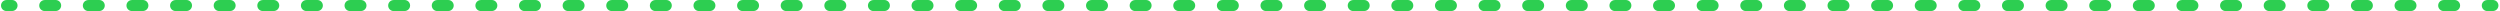 <?xml version="1.0" encoding="UTF-8"?> <!-- Creator: CorelDRAW 2018 (64-Bit) --> <svg xmlns="http://www.w3.org/2000/svg" xmlns:xlink="http://www.w3.org/1999/xlink" xml:space="preserve" width="56.509mm" height="0.25mm" style="shape-rendering:geometricPrecision; text-rendering:geometricPrecision; image-rendering:optimizeQuality; fill-rule:evenodd; clip-rule:evenodd" viewBox="0 0 679.82 3.01"> <defs> <style type="text/css"> <![CDATA[ .fil0 {fill:#2DCE51;fill-rule:nonzero} ]]> </style> </defs> <g id="Слой_x0020_1">  <g> <path class="fil0" d="M1.5 3.01c-0.83,0 -1.5,-0.67 -1.5,-1.5 0,-0.83 0.67,-1.5 1.5,-1.5l0 3.01zm1.5 -3.01l0 3.01 -1.5 0 0 -3.01 1.5 0zm0 0c0.83,0 1.5,0.67 1.5,1.5 0,0.83 -0.67,1.5 -1.5,1.5l0 -3.01zm8.9 3.01c-0.83,0 -1.5,-0.67 -1.5,-1.5 0,-0.83 0.67,-1.5 1.5,-1.5l0 3.01zm2.97 -3.01l0 3.01 -2.97 0 0 -3.01 2.97 0zm0 0c0.83,0 1.5,0.67 1.5,1.5 0,0.83 -0.67,1.5 -1.5,1.5l0 -3.01zm8.9 3.01c-0.83,0 -1.5,-0.67 -1.5,-1.5 0,-0.83 0.67,-1.5 1.5,-1.5l0 3.01zm2.97 -3.01l0 3.01 -2.97 0 0 -3.01 2.97 0zm0 0c0.83,0 1.5,0.67 1.5,1.5 0,0.83 -0.67,1.5 -1.5,1.5l0 -3.01zm8.9 3.01c-0.83,0 -1.5,-0.67 -1.5,-1.5 0,-0.83 0.67,-1.5 1.5,-1.5l0 3.01zm2.97 -3.01l0 3.01 -2.97 0 0 -3.01 2.97 0zm0 0c0.83,0 1.5,0.67 1.5,1.5 0,0.83 -0.67,1.5 -1.5,1.5l0 -3.01zm8.9 3.01c-0.83,0 -1.5,-0.67 -1.5,-1.5 0,-0.83 0.67,-1.5 1.5,-1.5l0 3.01zm2.97 -3.01l0 3.01 -2.97 0 0 -3.01 2.97 0zm0 0c0.83,0 1.5,0.67 1.5,1.5 0,0.83 -0.67,1.5 -1.5,1.5l0 -3.01zm8.9 3.01c-0.83,0 -1.5,-0.67 -1.5,-1.5 0,-0.83 0.67,-1.5 1.5,-1.5l0 3.01zm2.97 -3.01l0 3.01 -2.97 0 0 -3.01 2.97 0zm0 0c0.83,0 1.5,0.67 1.5,1.5 0,0.83 -0.67,1.5 -1.5,1.5l0 -3.01zm8.9 3.01c-0.83,0 -1.5,-0.67 -1.5,-1.5 0,-0.83 0.67,-1.5 1.5,-1.5l0 3.01zm2.97 -3.01l0 3.01 -2.97 0 0 -3.01 2.97 0zm0 0c0.83,0 1.5,0.67 1.5,1.5 0,0.83 -0.67,1.5 -1.5,1.5l0 -3.01zm8.9 3.01c-0.83,0 -1.5,-0.67 -1.5,-1.5 0,-0.83 0.67,-1.5 1.5,-1.5l0 3.01zm2.97 -3.01l0 3.01 -2.97 0 0 -3.01 2.97 0zm0 0c0.83,0 1.5,0.67 1.5,1.5 0,0.83 -0.67,1.5 -1.5,1.5l0 -3.01zm8.9 3.01c-0.83,0 -1.5,-0.67 -1.5,-1.5 0,-0.83 0.67,-1.5 1.5,-1.5l0 3.01zm2.97 -3.01l0 3.01 -2.97 0 0 -3.01 2.97 0zm0 0c0.83,0 1.5,0.67 1.5,1.5 0,0.83 -0.67,1.5 -1.5,1.5l0 -3.01zm8.9 3.01c-0.83,0 -1.5,-0.67 -1.5,-1.5 0,-0.83 0.67,-1.5 1.5,-1.5l0 3.01zm2.97 -3.01l0 3.01 -2.97 0 0 -3.01 2.97 0zm0 0c0.83,0 1.5,0.67 1.5,1.5 0,0.83 -0.67,1.5 -1.5,1.5l0 -3.01zm8.9 3.01c-0.83,0 -1.5,-0.67 -1.5,-1.5 0,-0.83 0.67,-1.5 1.5,-1.5l0 3.01zm2.97 -3.01l0 3.01 -2.97 0 0 -3.01 2.97 0zm0 0c0.83,0 1.5,0.67 1.5,1.5 0,0.83 -0.67,1.5 -1.5,1.5l0 -3.01zm8.9 3.01c-0.83,0 -1.5,-0.67 -1.5,-1.5 0,-0.83 0.67,-1.5 1.5,-1.5l0 3.01zm2.97 -3.01l0 3.01 -2.97 0 0 -3.01 2.97 0zm0 0c0.83,0 1.5,0.67 1.5,1.5 0,0.83 -0.67,1.5 -1.5,1.5l0 -3.01zm8.9 3.01c-0.83,0 -1.5,-0.67 -1.5,-1.5 0,-0.83 0.67,-1.5 1.5,-1.5l0 3.01zm2.97 -3.01l0 3.01 -2.97 0 0 -3.01 2.97 0zm0 0c0.83,0 1.5,0.67 1.5,1.5 0,0.83 -0.67,1.5 -1.5,1.5l0 -3.01zm8.9 3.01c-0.83,0 -1.5,-0.67 -1.5,-1.5 0,-0.83 0.67,-1.5 1.5,-1.5l0 3.01zm2.97 -3.01l0 3.01 -2.97 0 0 -3.01 2.97 0zm0 0c0.83,0 1.5,0.67 1.5,1.5 0,0.83 -0.67,1.5 -1.5,1.5l0 -3.01zm8.9 3.01c-0.83,0 -1.5,-0.67 -1.5,-1.5 0,-0.83 0.67,-1.5 1.5,-1.5l0 3.01zm2.97 -3.01l0 3.01 -2.97 0 0 -3.01 2.97 0zm0 0c0.83,0 1.5,0.67 1.5,1.5 0,0.83 -0.67,1.5 -1.5,1.5l0 -3.01zm8.9 3.01c-0.83,0 -1.5,-0.67 -1.5,-1.5 0,-0.83 0.67,-1.5 1.5,-1.5l0 3.01zm2.97 -3.01l0 3.01 -2.97 0 0 -3.01 2.97 0zm0 0c0.83,0 1.5,0.67 1.5,1.5 0,0.83 -0.67,1.5 -1.5,1.5l0 -3.01zm8.9 3.01c-0.83,0 -1.5,-0.67 -1.5,-1.5 0,-0.83 0.67,-1.5 1.5,-1.5l0 3.01zm2.97 -3.01l0 3.01 -2.97 0 0 -3.01 2.97 0zm0 0c0.83,0 1.5,0.67 1.5,1.5 0,0.83 -0.67,1.5 -1.5,1.5l0 -3.01zm8.9 3.01c-0.83,0 -1.5,-0.67 -1.5,-1.5 0,-0.83 0.67,-1.5 1.5,-1.5l0 3.01zm2.97 -3.01l0 3.01 -2.97 0 0 -3.01 2.97 0zm0 0c0.83,0 1.5,0.67 1.5,1.5 0,0.83 -0.67,1.5 -1.5,1.5l0 -3.01zm8.9 3.01c-0.83,0 -1.5,-0.67 -1.5,-1.5 0,-0.83 0.67,-1.5 1.5,-1.5l0 3.01zm2.97 -3.01l0 3.01 -2.97 0 0 -3.01 2.97 0zm0 0c0.83,0 1.5,0.67 1.5,1.5 0,0.83 -0.67,1.5 -1.5,1.5l0 -3.01zm8.9 3.01c-0.83,0 -1.5,-0.67 -1.5,-1.5 0,-0.83 0.67,-1.5 1.5,-1.5l0 3.01zm2.97 -3.01l0 3.01 -2.97 0 0 -3.01 2.97 0zm0 0c0.83,0 1.5,0.67 1.5,1.5 0,0.83 -0.67,1.5 -1.5,1.5l0 -3.01zm8.9 3.01c-0.83,0 -1.5,-0.67 -1.5,-1.5 0,-0.83 0.67,-1.5 1.5,-1.5l0 3.01zm2.97 -3.01l0 3.01 -2.97 0 0 -3.01 2.97 0zm0 0c0.83,0 1.5,0.67 1.5,1.5 0,0.83 -0.67,1.5 -1.5,1.5l0 -3.01zm8.9 3.01c-0.83,0 -1.5,-0.67 -1.5,-1.5 0,-0.83 0.67,-1.5 1.5,-1.5l0 3.01zm2.97 -3.01l0 3.01 -2.97 0 0 -3.01 2.97 0zm0 0c0.83,0 1.5,0.67 1.5,1.5 0,0.83 -0.67,1.5 -1.5,1.5l0 -3.01zm8.9 3.01c-0.83,0 -1.5,-0.67 -1.5,-1.5 0,-0.83 0.67,-1.5 1.5,-1.5l0 3.01zm2.97 -3.01l0 3.01 -2.97 0 0 -3.01 2.97 0zm0 0c0.83,0 1.5,0.67 1.5,1.5 0,0.83 -0.67,1.5 -1.5,1.5l0 -3.01zm8.9 3.01c-0.83,0 -1.5,-0.67 -1.5,-1.5 0,-0.83 0.67,-1.5 1.5,-1.5l0 3.01zm2.97 -3.01l0 3.01 -2.97 0 0 -3.01 2.97 0zm0 0c0.83,0 1.5,0.67 1.5,1.5 0,0.83 -0.67,1.5 -1.5,1.5l0 -3.01zm8.9 3.01c-0.83,0 -1.5,-0.67 -1.5,-1.5 0,-0.83 0.67,-1.5 1.5,-1.5l0 3.01zm2.97 -3.01l0 3.01 -2.97 0 0 -3.01 2.97 0zm0 0c0.83,0 1.5,0.67 1.5,1.5 0,0.83 -0.67,1.5 -1.5,1.5l0 -3.01zm8.9 3.01c-0.83,0 -1.5,-0.67 -1.5,-1.5 0,-0.83 0.67,-1.5 1.5,-1.5l0 3.01zm2.97 -3.01l0 3.01 -2.97 0 0 -3.01 2.97 0zm0 0c0.83,0 1.5,0.67 1.5,1.5 0,0.83 -0.67,1.5 -1.5,1.5l0 -3.01zm8.9 3.01c-0.83,0 -1.5,-0.67 -1.5,-1.5 0,-0.83 0.67,-1.5 1.5,-1.5l0 3.01zm2.97 -3.01l0 3.01 -2.97 0 0 -3.01 2.97 0zm0 0c0.83,0 1.5,0.67 1.5,1.5 0,0.83 -0.67,1.5 -1.5,1.5l0 -3.01zm8.9 3.01c-0.83,0 -1.5,-0.67 -1.5,-1.5 0,-0.83 0.67,-1.5 1.5,-1.5l0 3.01zm2.97 -3.01l0 3.01 -2.97 0 0 -3.01 2.97 0zm0 0c0.83,0 1.5,0.67 1.5,1.5 0,0.83 -0.67,1.5 -1.5,1.5l0 -3.01zm8.9 3.01c-0.83,0 -1.5,-0.67 -1.5,-1.5 0,-0.83 0.67,-1.5 1.5,-1.5l0 3.01zm2.97 -3.01l0 3.01 -2.97 0 0 -3.01 2.97 0zm0 0c0.83,0 1.5,0.67 1.5,1.5 0,0.83 -0.67,1.5 -1.5,1.5l0 -3.01zm8.9 3.01c-0.83,0 -1.5,-0.67 -1.5,-1.5 0,-0.83 0.67,-1.5 1.5,-1.5l0 3.01zm2.97 -3.01l0 3.01 -2.97 0 0 -3.01 2.97 0zm0 0c0.83,0 1.5,0.67 1.5,1.5 0,0.83 -0.67,1.5 -1.5,1.5l0 -3.01zm8.9 3.01c-0.83,0 -1.5,-0.67 -1.5,-1.5 0,-0.83 0.67,-1.5 1.5,-1.5l0 3.01zm2.97 -3.01l0 3.01 -2.97 0 0 -3.01 2.97 0zm0 0c0.83,0 1.5,0.67 1.5,1.5 0,0.83 -0.67,1.5 -1.5,1.5l0 -3.01zm8.9 3.01c-0.83,0 -1.5,-0.67 -1.5,-1.5 0,-0.83 0.67,-1.5 1.5,-1.5l0 3.01zm2.97 -3.01l0 3.01 -2.97 0 0 -3.01 2.97 0zm0 0c0.83,0 1.5,0.67 1.5,1.5 0,0.83 -0.67,1.5 -1.5,1.5l0 -3.01zm8.9 3.01c-0.83,0 -1.5,-0.67 -1.5,-1.5 0,-0.83 0.67,-1.5 1.5,-1.5l0 3.01zm2.97 -3.01l0 3.01 -2.97 0 0 -3.01 2.97 0zm0 0c0.83,0 1.5,0.67 1.5,1.5 0,0.83 -0.67,1.5 -1.5,1.5l0 -3.01zm8.9 3.01c-0.83,0 -1.5,-0.67 -1.5,-1.5 0,-0.83 0.67,-1.5 1.5,-1.5l0 3.01zm2.97 -3.01l0 3.01 -2.97 0 0 -3.01 2.97 0zm0 0c0.83,0 1.5,0.67 1.5,1.5 0,0.83 -0.67,1.5 -1.5,1.5l0 -3.01zm8.9 3.01c-0.83,0 -1.5,-0.67 -1.5,-1.5 0,-0.83 0.67,-1.5 1.5,-1.5l0 3.01zm2.97 -3.01l0 3.01 -2.97 0 0 -3.01 2.97 0zm0 0c0.83,0 1.5,0.67 1.5,1.5 0,0.83 -0.67,1.5 -1.5,1.5l0 -3.01zm8.9 3.01c-0.83,0 -1.5,-0.67 -1.5,-1.5 0,-0.83 0.67,-1.5 1.5,-1.5l0 3.01zm2.97 -3.01l0 3.01 -2.97 0 0 -3.01 2.97 0zm0 0c0.83,0 1.5,0.67 1.5,1.5 0,0.83 -0.67,1.5 -1.5,1.5l0 -3.01zm8.9 3.01c-0.83,0 -1.5,-0.67 -1.5,-1.5 0,-0.83 0.67,-1.5 1.5,-1.5l0 3.01zm2.97 -3.01l0 3.01 -2.97 0 0 -3.01 2.97 0zm0 0c0.83,0 1.5,0.67 1.5,1.5 0,0.83 -0.67,1.5 -1.5,1.5l0 -3.01zm8.9 3.01c-0.83,0 -1.5,-0.67 -1.5,-1.5 0,-0.83 0.67,-1.5 1.5,-1.5l0 3.01zm2.97 -3.01l0 3.01 -2.97 0 0 -3.01 2.97 0zm0 0c0.83,0 1.5,0.67 1.5,1.5 0,0.83 -0.67,1.5 -1.5,1.5l0 -3.01zm8.9 3.01c-0.83,0 -1.5,-0.67 -1.5,-1.5 0,-0.83 0.67,-1.5 1.5,-1.5l0 3.01zm2.97 -3.01l0 3.01 -2.97 0 0 -3.01 2.97 0zm0 0c0.83,0 1.5,0.67 1.5,1.5 0,0.83 -0.67,1.5 -1.5,1.5l0 -3.01zm8.9 3.01c-0.83,0 -1.5,-0.67 -1.5,-1.5 0,-0.83 0.67,-1.5 1.5,-1.5l0 3.01zm2.97 -3.01l0 3.01 -2.97 0 0 -3.01 2.97 0zm0 0c0.83,0 1.5,0.67 1.5,1.5 0,0.83 -0.67,1.5 -1.5,1.5l0 -3.01zm8.9 3.01c-0.83,0 -1.5,-0.67 -1.5,-1.5 0,-0.83 0.67,-1.5 1.5,-1.5l0 3.01zm2.97 -3.01l0 3.01 -2.97 0 0 -3.01 2.97 0zm0 0c0.83,0 1.5,0.67 1.5,1.5 0,0.83 -0.67,1.5 -1.5,1.5l0 -3.01zm8.9 3.01c-0.83,0 -1.5,-0.67 -1.5,-1.5 0,-0.83 0.67,-1.5 1.5,-1.5l0 3.01zm2.97 -3.01l0 3.01 -2.97 0 0 -3.01 2.97 0zm0 0c0.83,0 1.5,0.67 1.5,1.5 0,0.83 -0.67,1.5 -1.5,1.5l0 -3.01zm8.9 3.01c-0.83,0 -1.5,-0.67 -1.5,-1.5 0,-0.83 0.67,-1.5 1.5,-1.5l0 3.01zm2.97 -3.01l0 3.01 -2.97 0 0 -3.01 2.97 0zm0 0c0.83,0 1.5,0.67 1.5,1.5 0,0.83 -0.67,1.5 -1.5,1.5l0 -3.01zm8.9 3.01c-0.83,0 -1.5,-0.67 -1.5,-1.5 0,-0.83 0.67,-1.5 1.5,-1.5l0 3.01zm2.97 -3.01l0 3.01 -2.97 0 0 -3.01 2.97 0zm0 0c0.83,0 1.5,0.67 1.5,1.5 0,0.83 -0.67,1.5 -1.5,1.5l0 -3.01zm8.9 3.01c-0.83,0 -1.5,-0.67 -1.5,-1.5 0,-0.83 0.67,-1.5 1.5,-1.5l0 3.01zm2.97 -3.01l0 3.01 -2.97 0 0 -3.01 2.97 0zm0 0c0.83,0 1.5,0.67 1.5,1.5 0,0.83 -0.67,1.5 -1.5,1.5l0 -3.01zm8.9 3.01c-0.83,0 -1.5,-0.67 -1.5,-1.5 0,-0.83 0.67,-1.5 1.5,-1.5l0 3.01zm2.97 -3.01l0 3.01 -2.97 0 0 -3.01 2.97 0zm0 0c0.83,0 1.5,0.67 1.5,1.5 0,0.83 -0.67,1.5 -1.5,1.5l0 -3.01zm8.9 3.01c-0.83,0 -1.5,-0.67 -1.5,-1.5 0,-0.83 0.67,-1.5 1.5,-1.5l0 3.01zm2.97 -3.01l0 3.01 -2.97 0 0 -3.01 2.97 0zm0 0c0.83,0 1.5,0.67 1.5,1.5 0,0.83 -0.67,1.5 -1.5,1.5l0 -3.01zm8.9 3.01c-0.83,0 -1.5,-0.67 -1.5,-1.5 0,-0.83 0.67,-1.5 1.5,-1.5l0 3.01zm2.97 -3.01l0 3.01 -2.97 0 0 -3.01 2.97 0zm0 0c0.83,0 1.5,0.67 1.5,1.5 0,0.83 -0.67,1.5 -1.5,1.5l0 -3.01zm8.9 3.01c-0.83,0 -1.5,-0.67 -1.5,-1.5 0,-0.83 0.67,-1.5 1.5,-1.5l0 3.01zm2.97 -3.01l0 3.01 -2.97 0 0 -3.01 2.97 0zm0 0c0.83,0 1.5,0.67 1.5,1.5 0,0.83 -0.67,1.5 -1.5,1.5l0 -3.01zm8.9 3.01c-0.83,0 -1.5,-0.67 -1.5,-1.5 0,-0.83 0.67,-1.5 1.5,-1.5l0 3.01zm2.97 -3.01l0 3.01 -2.97 0 0 -3.01 2.97 0zm0 0c0.83,0 1.5,0.67 1.5,1.5 0,0.83 -0.67,1.5 -1.5,1.5l0 -3.01zm8.9 3.01c-0.83,0 -1.5,-0.67 -1.5,-1.5 0,-0.83 0.67,-1.5 1.5,-1.5l0 3.01zm2.97 -3.01l0 3.01 -2.97 0 0 -3.01 2.97 0zm0 0c0.83,0 1.5,0.67 1.5,1.5 0,0.83 -0.67,1.5 -1.5,1.5l0 -3.01zm8.9 3.01c-0.83,0 -1.5,-0.67 -1.5,-1.5 0,-0.83 0.67,-1.5 1.5,-1.5l0 3.01zm2.97 -3.01l0 3.01 -2.97 0 0 -3.01 2.97 0zm0 0c0.83,0 1.5,0.67 1.5,1.5 0,0.83 -0.67,1.5 -1.5,1.5l0 -3.01zm8.9 3.01c-0.83,0 -1.5,-0.67 -1.5,-1.5 0,-0.83 0.67,-1.5 1.5,-1.5l0 3.01zm2.97 -3.01l0 3.01 -2.97 0 0 -3.01 2.97 0zm0 0c0.83,0 1.5,0.67 1.5,1.5 0,0.83 -0.67,1.5 -1.5,1.5l0 -3.01zm8.9 3.01c-0.83,0 -1.5,-0.67 -1.5,-1.5 0,-0.83 0.67,-1.5 1.5,-1.5l0 3.01zm2.97 -3.01l0 3.01 -2.97 0 0 -3.01 2.97 0zm0 0c0.83,0 1.5,0.67 1.5,1.5 0,0.83 -0.67,1.5 -1.5,1.5l0 -3.01zm8.9 3.01c-0.83,0 -1.5,-0.67 -1.5,-1.5 0,-0.83 0.67,-1.5 1.5,-1.5l0 3.01zm2.97 -3.01l0 3.01 -2.97 0 0 -3.01 2.97 0zm0 0c0.83,0 1.5,0.67 1.5,1.5 0,0.83 -0.67,1.5 -1.5,1.5l0 -3.01zm8.9 3.01c-0.83,0 -1.5,-0.67 -1.5,-1.5 0,-0.83 0.67,-1.5 1.5,-1.5l0 3.01zm2.97 -3.01l0 3.01 -2.97 0 0 -3.01 2.97 0zm0 0c0.83,0 1.5,0.67 1.5,1.5 0,0.83 -0.67,1.5 -1.5,1.5l0 -3.01zm8.9 3.01c-0.83,0 -1.5,-0.67 -1.5,-1.5 0,-0.83 0.67,-1.5 1.5,-1.5l0 3.01zm2.97 -3.01l0 3.01 -2.97 0 0 -3.01 2.97 0zm0 0c0.83,0 1.5,0.67 1.5,1.5 0,0.83 -0.67,1.5 -1.5,1.5l0 -3.01zm8.9 3.01c-0.83,0 -1.5,-0.67 -1.5,-1.5 0,-0.83 0.67,-1.5 1.5,-1.5l0 3.01zm1.53 0l-1.53 0 0 -3.01 1.53 0 0 3.01zm0 -3.01c0.83,0 1.5,0.67 1.5,1.5 0,0.83 -0.67,1.5 -1.5,1.5l0 -3.01z"></path> </g> </g> </svg> 